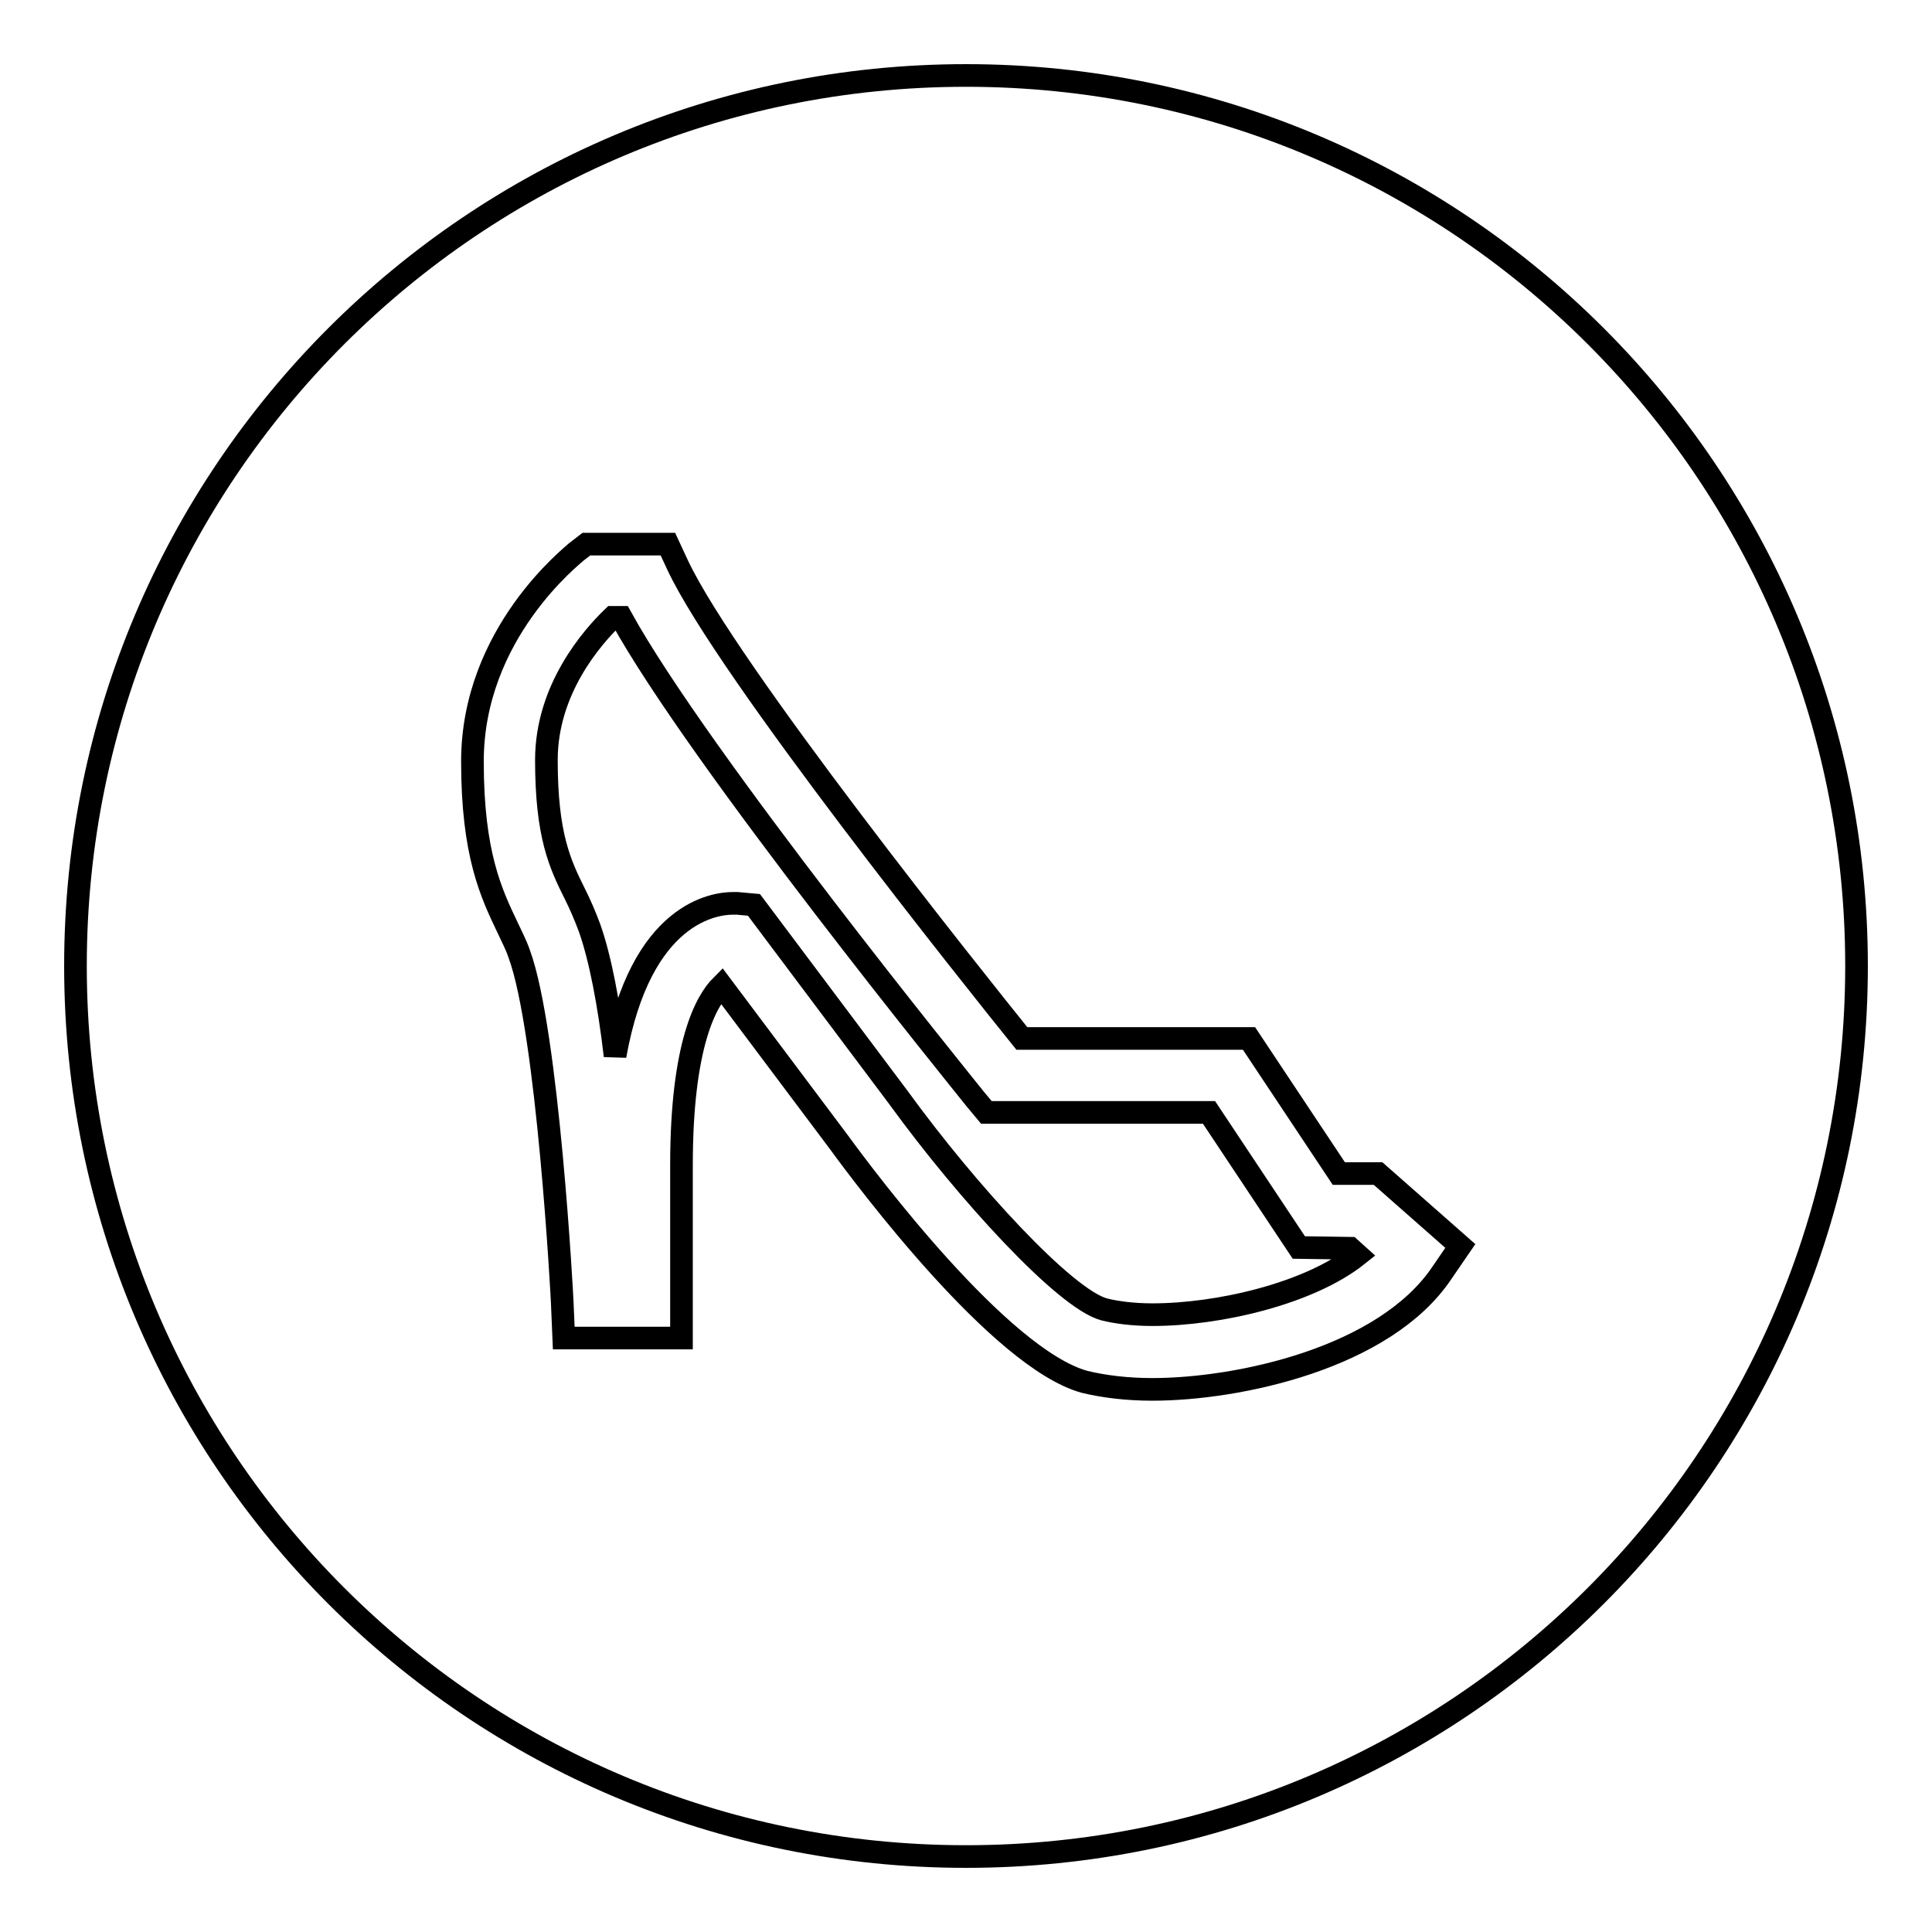 <?xml version="1.0" encoding="utf-8"?>
<!-- Svg Vector Icons : http://www.onlinewebfonts.com/icon -->
<!DOCTYPE svg PUBLIC "-//W3C//DTD SVG 1.1//EN" "http://www.w3.org/Graphics/SVG/1.1/DTD/svg11.dtd">
<svg version="1.1" xmlns="http://www.w3.org/2000/svg" xmlns:xlink="http://www.w3.org/1999/xlink" x="0px" y="0px" viewBox="0 0 256 256" enable-background="new 0 0 256 256" xml:space="preserve">
<g><g><path stroke-width="3" fill-opacity="0" stroke="#000000"  d="M171.8,78.3"/><path stroke-width="3" fill-opacity="0" stroke="#000000"  d="M172.1,165.3l-11.9-17.9h-29.5l-1.5-1.8c-1.5-1.9-36.6-45.1-46.9-63.8h-1.1c-2.7,2.6-8.8,9.5-8.8,18.9c0,10,1.8,13.8,3.8,17.8c0.7,1.4,1.3,2.8,1.9,4.4c1.4,3.9,2.6,10.1,3.4,17c3.4-19.1,13.3-20.2,15.6-20.2l0.6,0l2.2,0.2l19.2,25.6c9,12.4,22,26.6,27.2,28c1.6,0.4,3.8,0.7,6.4,0.7c8.8,0,20.8-2.8,27.2-7.9l-1-0.9L172.1,165.3L172.1,165.3z"/><path stroke-width="3" fill-opacity="0" stroke="#000000"  d="M128,10C62.8,10,10,62.8,10,128c0,65.2,52.8,118,118,118c65.2,0,118-52.8,118-118C246,62.8,193.2,10,128,10z M191.1,168.6c-7.6,11.4-27.1,15.5-38.4,15.5c-3.5,0-6.5-0.4-9-1c-11.2-3.1-29-26.9-32.5-31.7l-15.6-20.8c-2,2-5.3,7.7-5.3,23.8v22.9H74.7l-0.2-4.7c0-0.4-1.9-35.9-5.7-46.2c-0.4-1.2-1-2.3-1.5-3.4c-2.2-4.6-4.7-9.8-4.7-22.1c0-17,13.3-27.3,13.8-27.8l1.3-1h10.8l1.3,2.8c6.6,14,39.4,55,45.6,62.7h30.1l11.9,17.9h5.2l10.9,9.6L191.1,168.6z"/></g></g>
</svg>